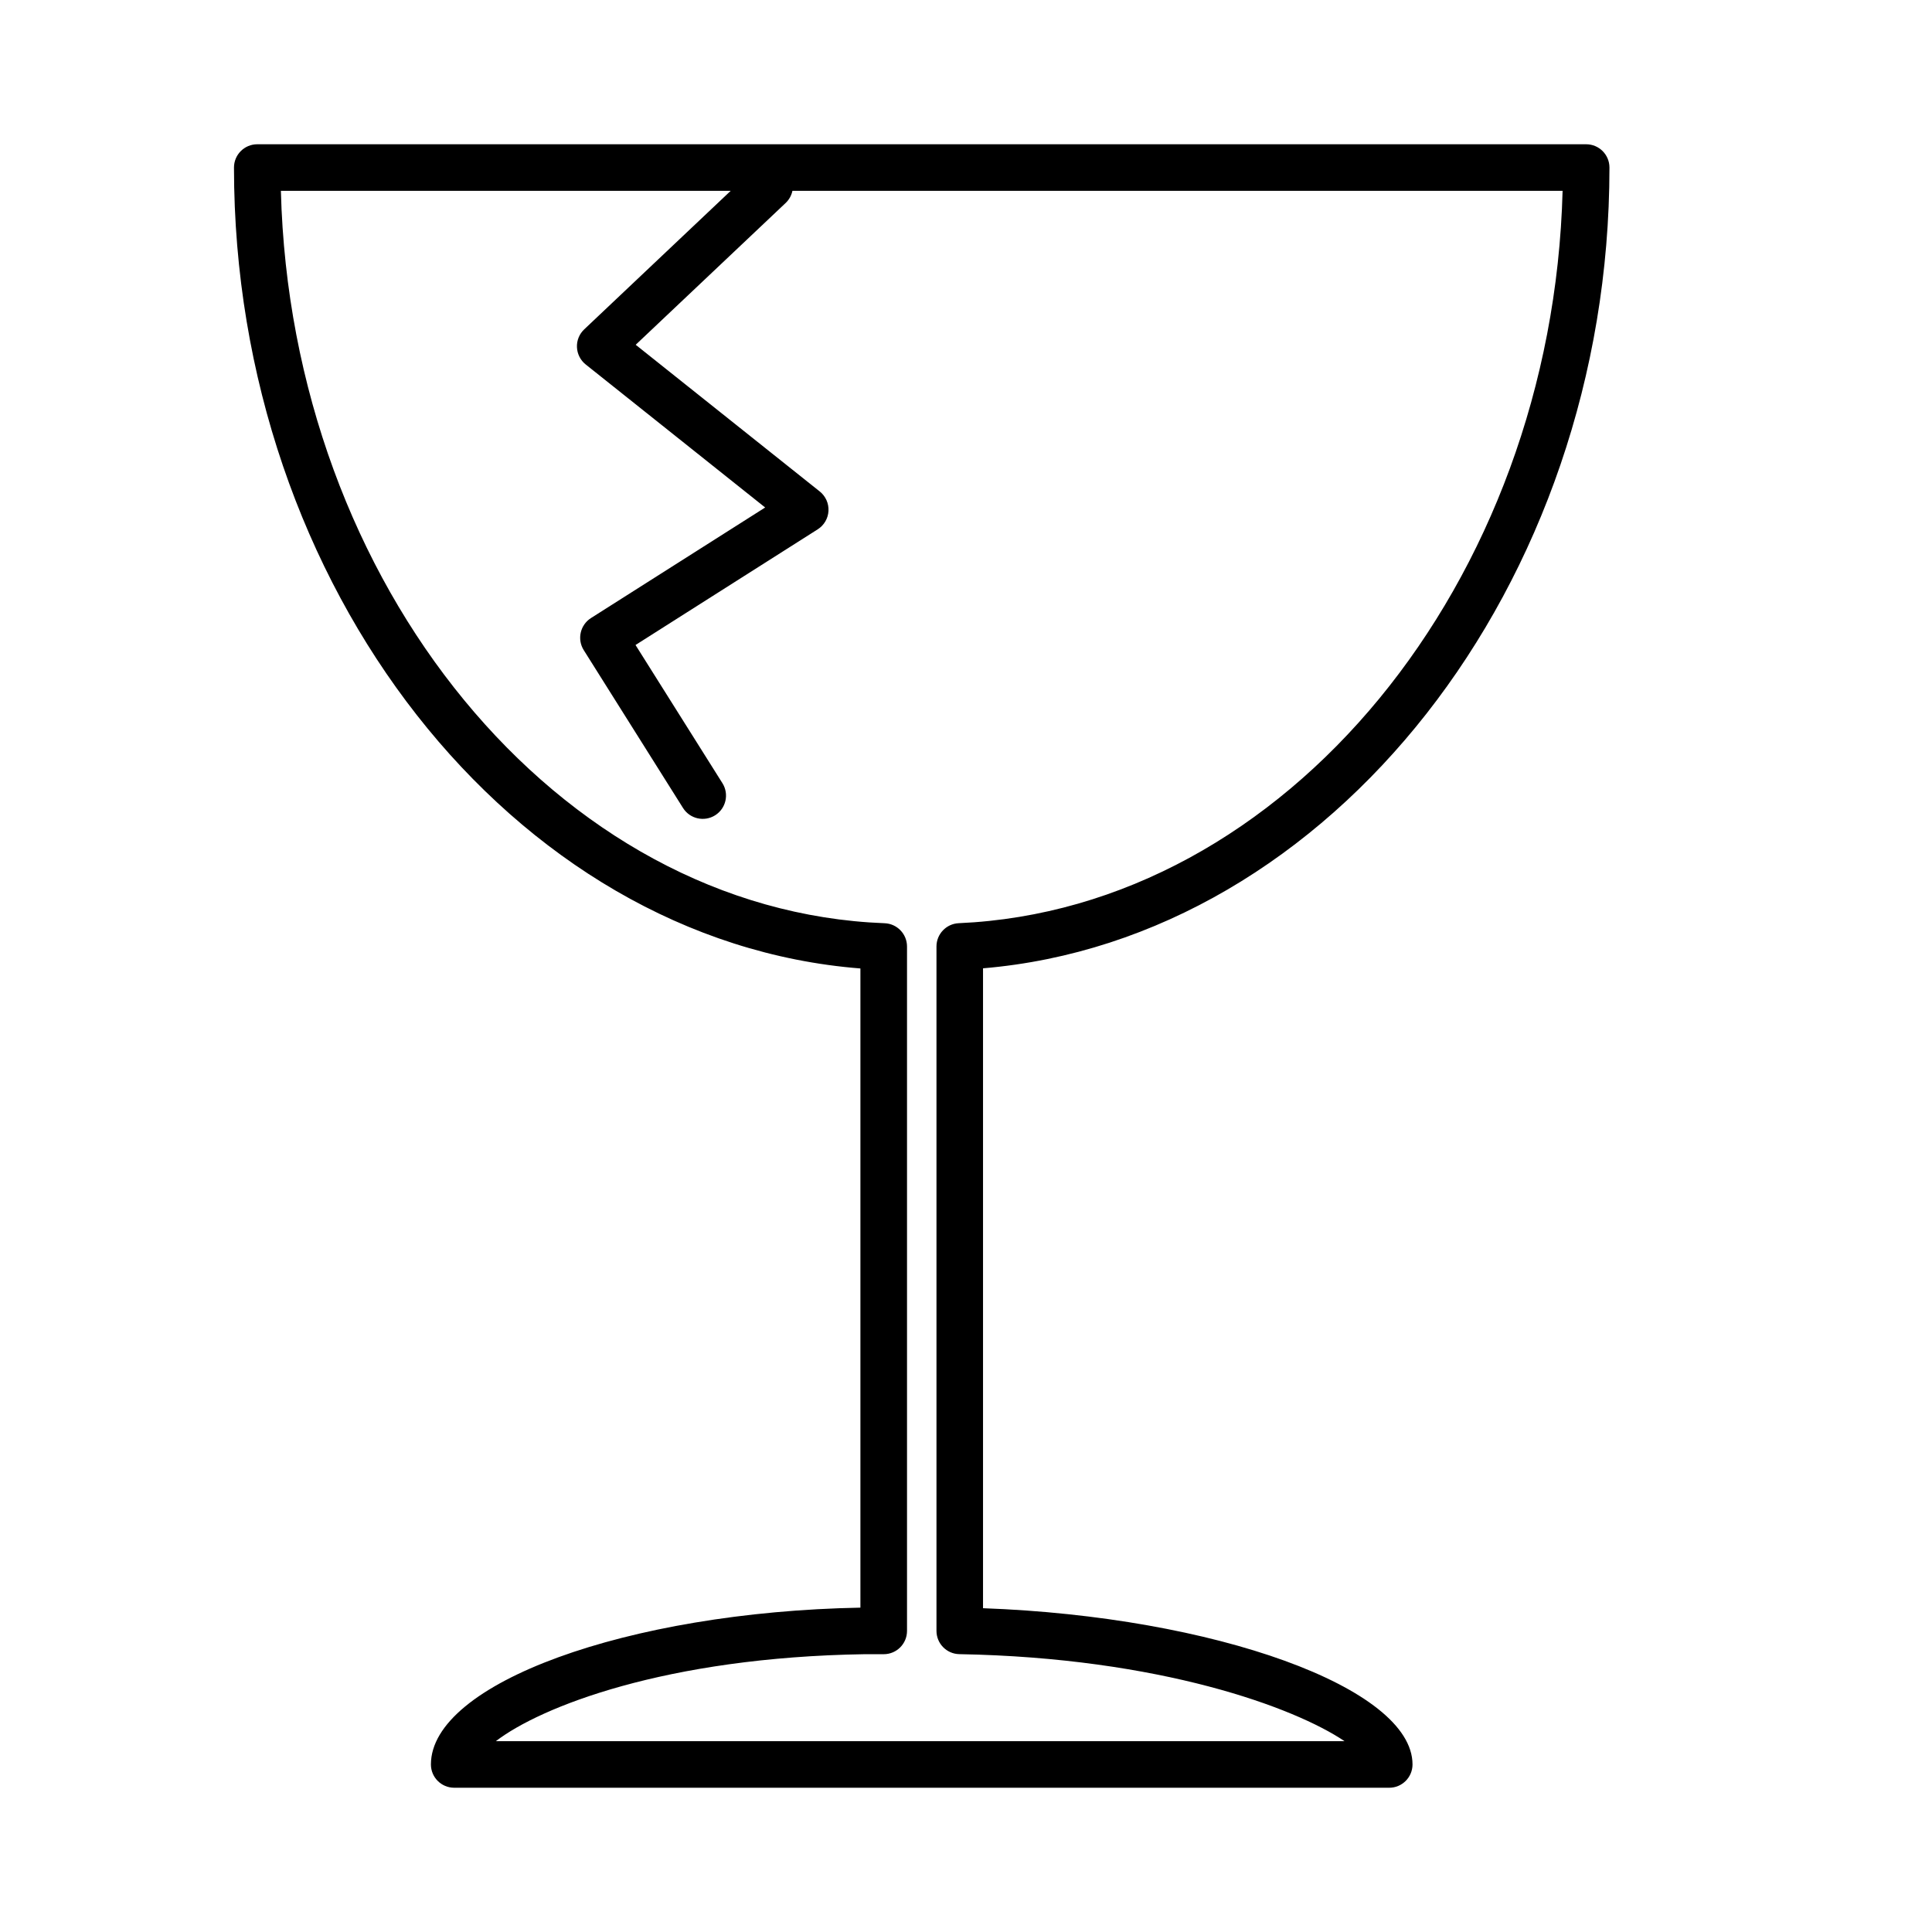 <?xml version="1.0" encoding="UTF-8"?>
<!-- The Best Svg Icon site in the world: iconSvg.co, Visit us! https://iconsvg.co -->
<svg fill="#000000" width="800px" height="800px" version="1.1" viewBox="144 144 512 512" xmlns="http://www.w3.org/2000/svg">
 <path d="m512.16 617.77h-247.79c-3.41 0-6.172-2.762-6.172-6.172 0-21.453 52.012-40.402 113.82-41.555v-169.39c-92.074-7.246-166.01-100.99-166.01-212.25 0-3.41 2.762-6.172 6.172-6.172h352.17c3.41 0 6.172 2.762 6.172 6.172 0 110.7-73.934 204.45-166.01 212.21v169.58c61.309 2.215 113.82 21.074 113.82 41.406-0.004 3.41-2.766 6.172-6.172 6.172zm-236.77-12.344h224.92c-13.18-8.906-48.855-22.105-102.08-23.059-3.359-0.059-6.055-2.805-6.055-6.172v-181.37c0-3.301 2.602-6.019 5.898-6.168 86.578-3.809 157.32-90.273 160.03-194.09l-204.1 0.004c-0.25 1.188-0.852 2.324-1.797 3.219l-39.742 37.578 48.777 38.875c1.562 1.246 2.418 3.164 2.316 5.152-0.105 1.996-1.168 3.812-2.856 4.883l-48.281 30.652 23.035 36.625c1.812 2.887 0.945 6.695-1.941 8.508-2.891 1.809-6.691 0.945-8.508-1.941l-26.309-41.832c-1.809-2.875-0.945-6.676 1.918-8.5l46.16-29.301-47.559-37.902c-1.395-1.113-2.242-2.781-2.316-4.566-0.082-1.785 0.625-3.516 1.926-4.742l38.82-36.711-119.21 0.008c2.695 104.34 73.43 190.81 159.99 194.09 3.316 0.125 5.941 2.852 5.941 6.172v181.37c0 3.41-2.762 6.172-6.172 6.172h-5.039c-52.848 0.812-85.973 13.996-97.758 23.055z"/>
</svg>